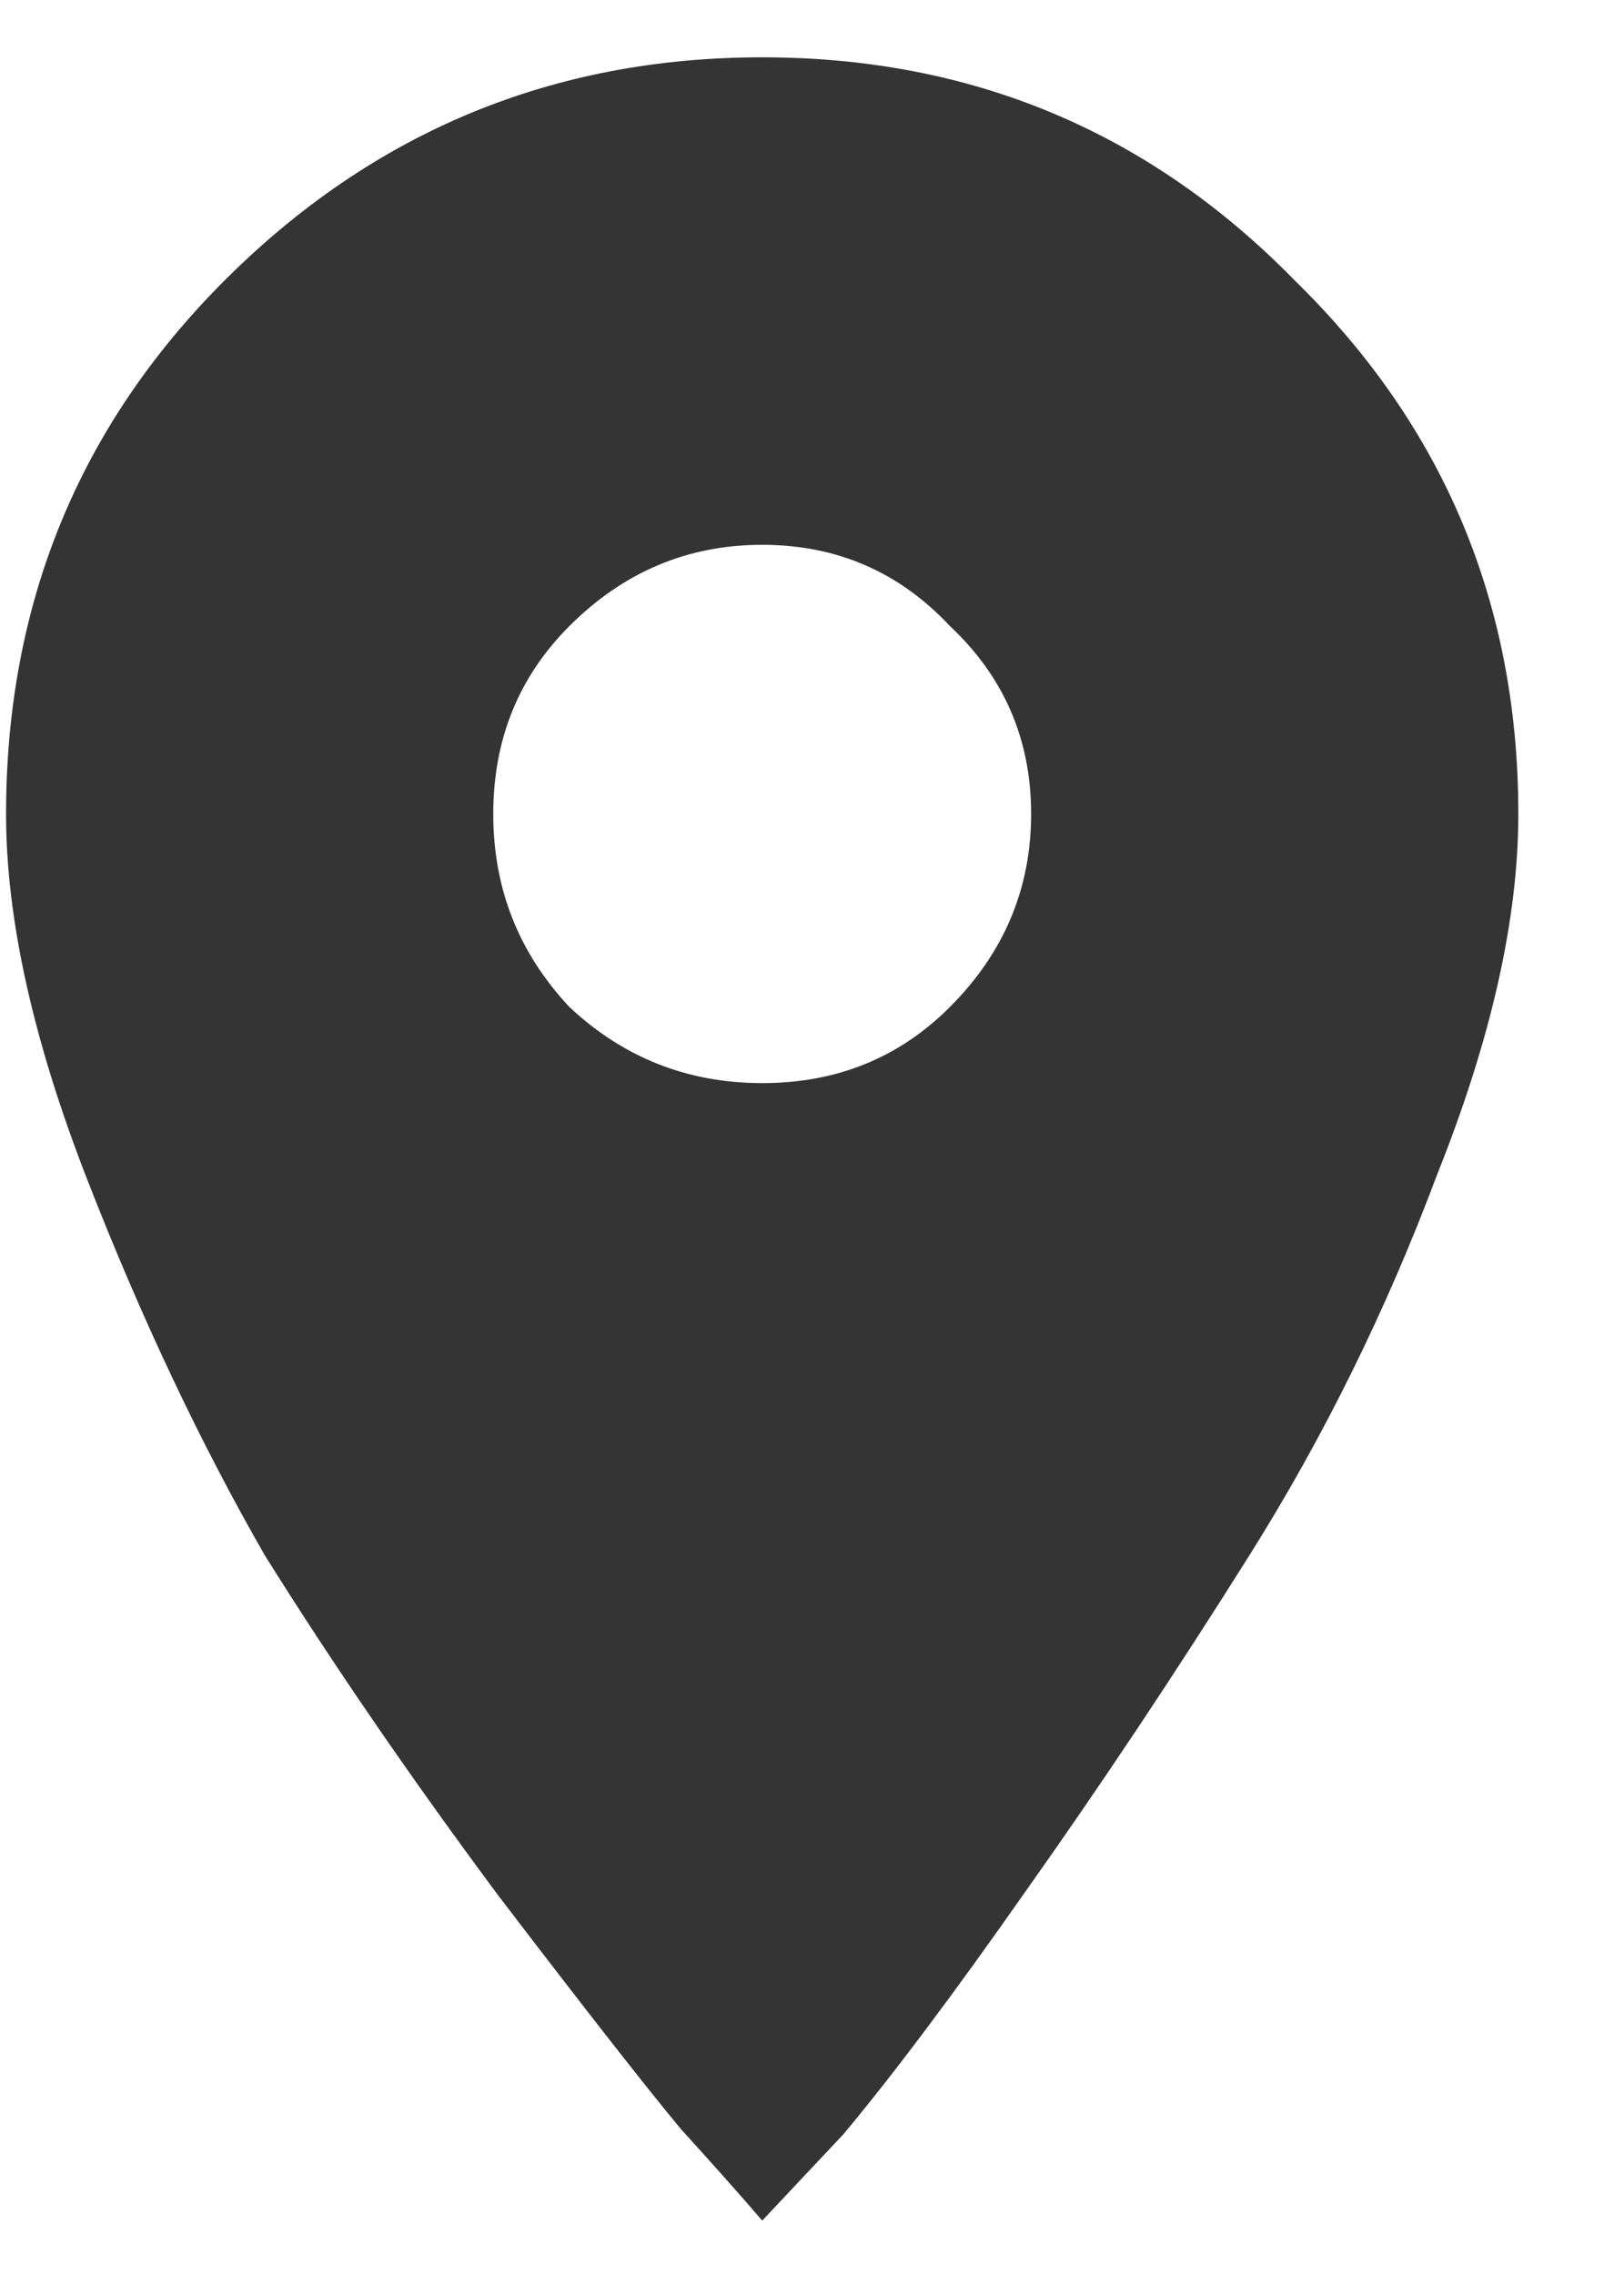 <svg width="15" height="21" viewBox="0 0 15 21" fill="none" xmlns="http://www.w3.org/2000/svg">
<path d="M5.259 9.295C5.759 9.764 6.353 9.998 7.04 9.998C7.728 9.998 8.306 9.764 8.774 9.295C9.274 8.795 9.524 8.201 9.524 7.514C9.524 6.826 9.274 6.248 8.774 5.779C8.306 5.279 7.728 5.029 7.04 5.029C6.353 5.029 5.759 5.279 5.259 5.779C4.79 6.248 4.556 6.826 4.556 7.514C4.556 8.201 4.79 8.795 5.259 9.295ZM2.071 2.592C3.446 1.217 5.103 0.529 7.04 0.529C8.978 0.529 10.618 1.217 11.962 2.592C13.337 3.936 14.024 5.576 14.024 7.514C14.024 8.482 13.774 9.592 13.274 10.842C12.806 12.092 12.227 13.264 11.54 14.357C10.852 15.451 10.165 16.482 9.478 17.451C8.821 18.389 8.259 19.139 7.79 19.701L7.04 20.498C6.853 20.279 6.603 19.998 6.29 19.654C5.978 19.279 5.415 18.561 4.603 17.498C3.79 16.404 3.071 15.357 2.446 14.357C1.853 13.326 1.306 12.17 0.806 10.889C0.306 9.607 0.056 8.482 0.056 7.514C0.056 5.576 0.728 3.936 2.071 2.592Z" fill="#343434"/>
</svg>
